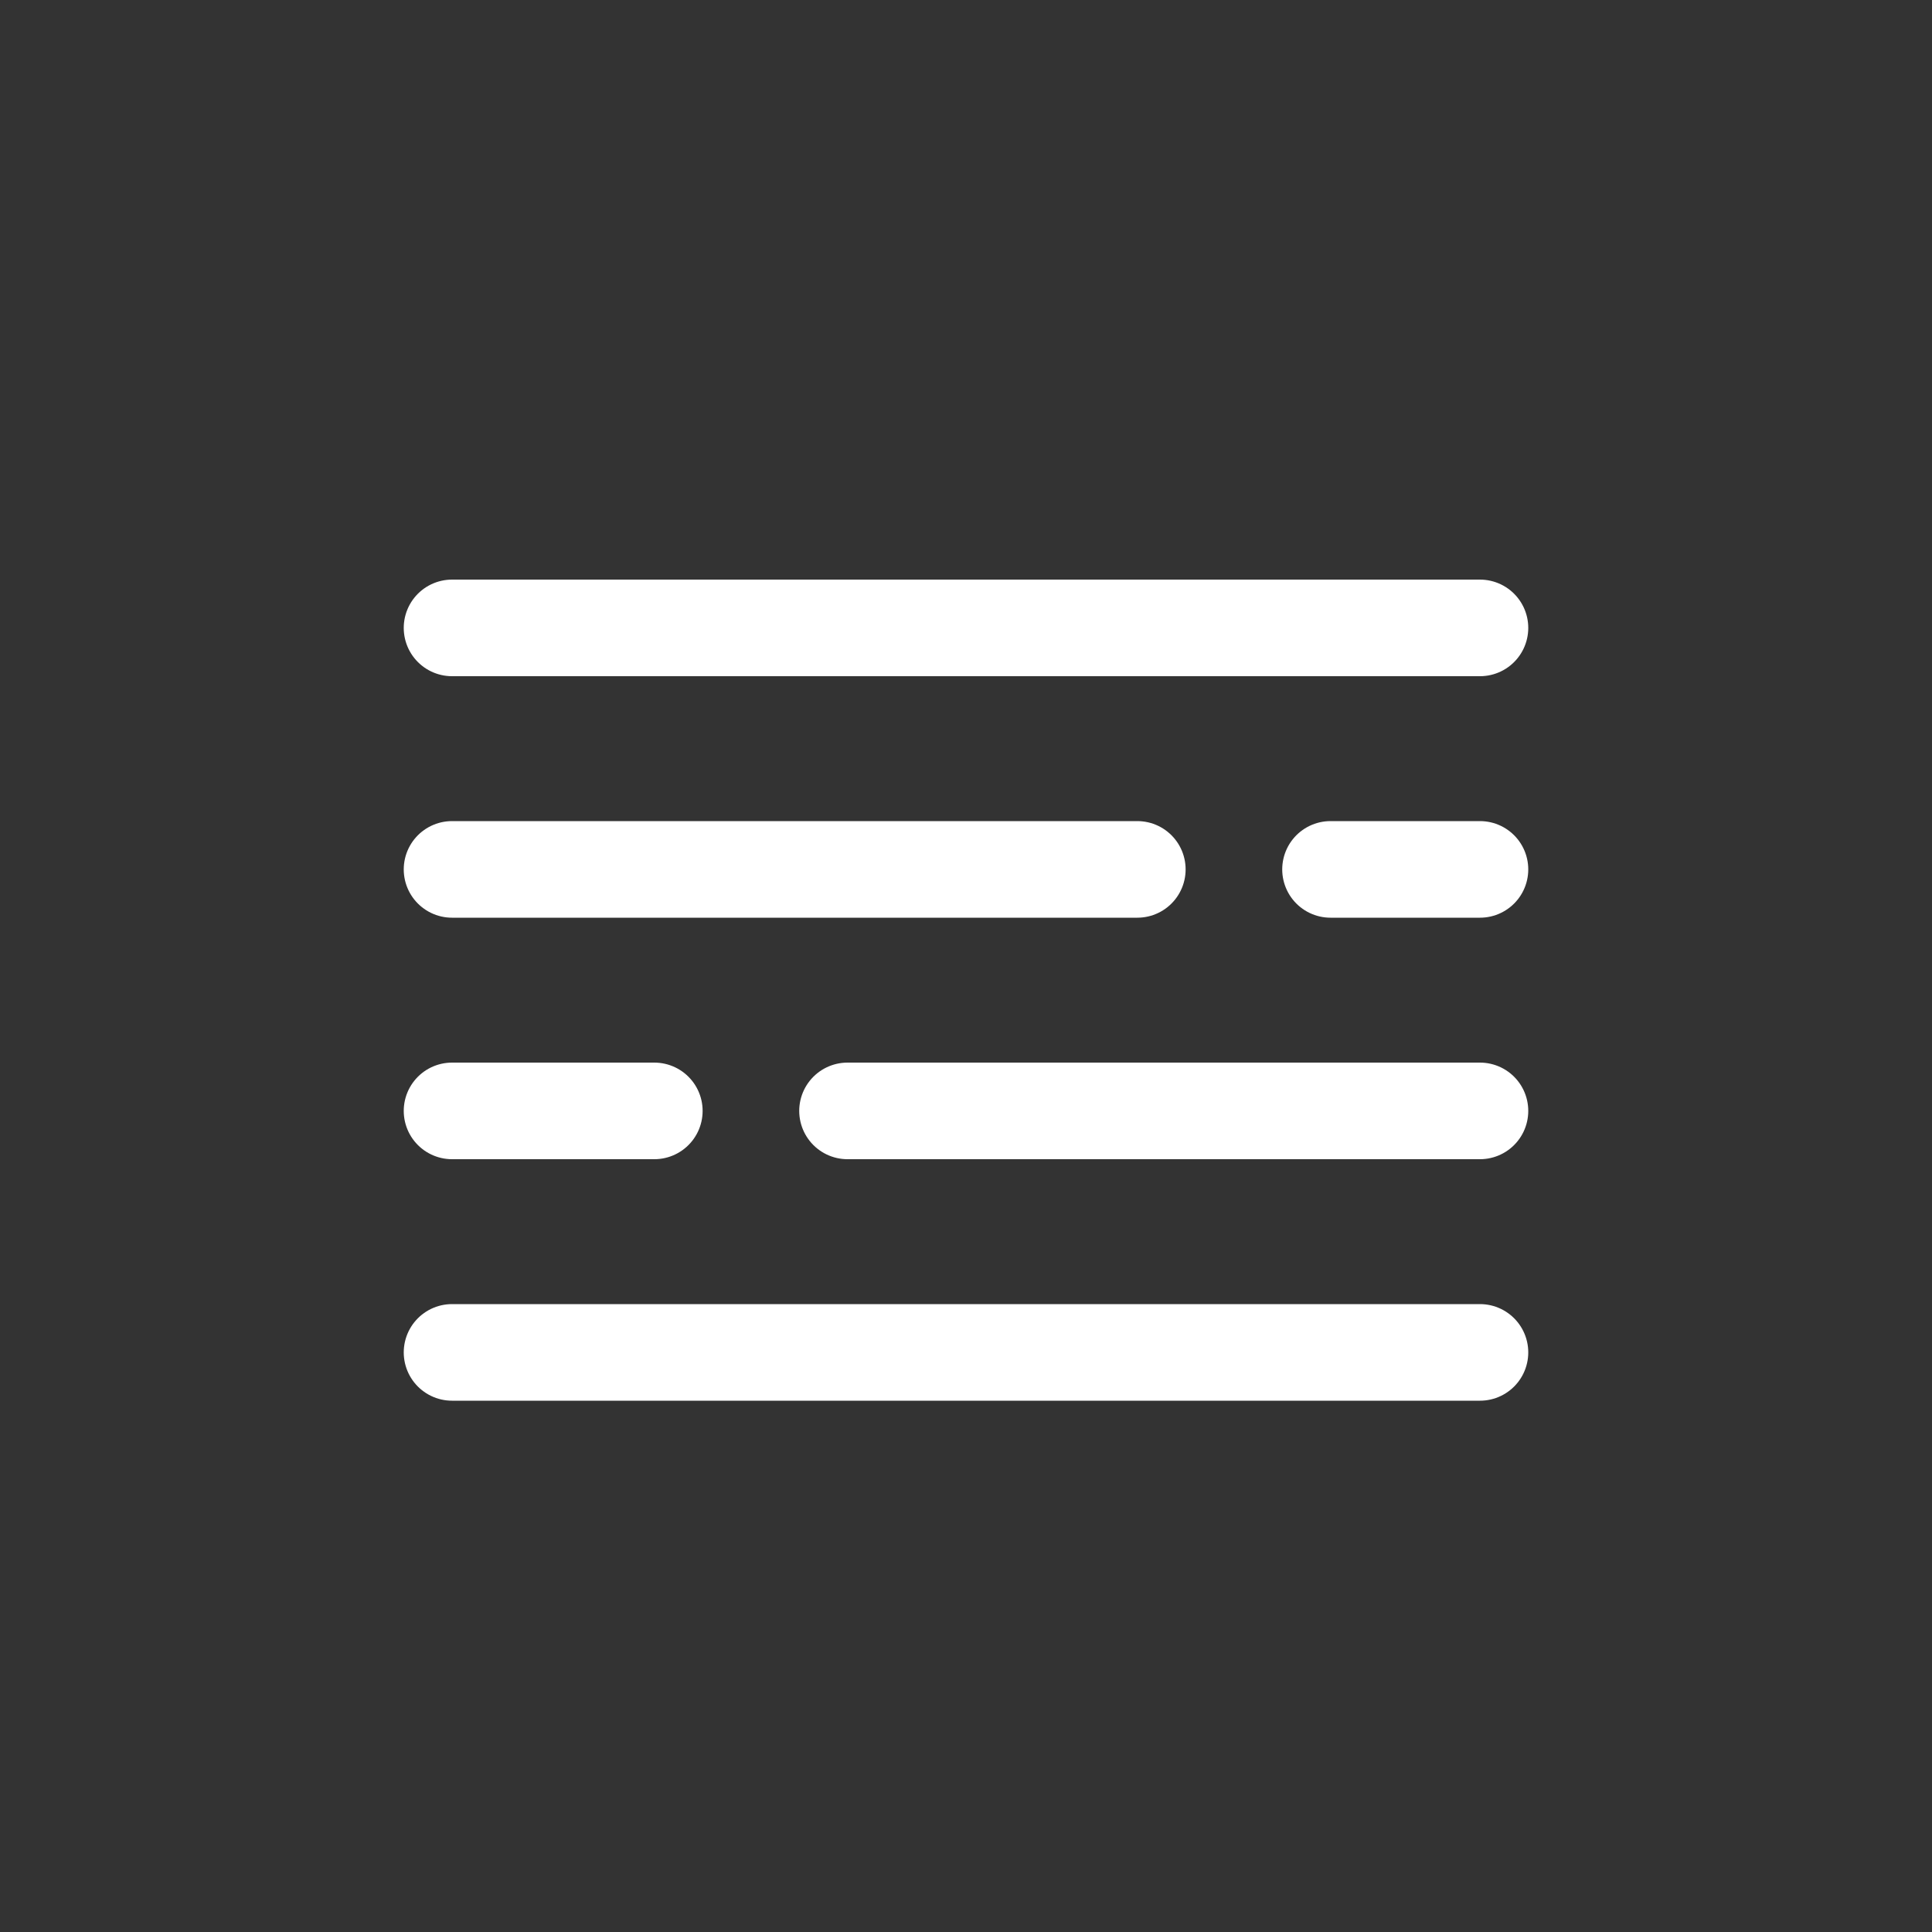 <svg width="40" height="40" viewBox="0 0 40 40" fill="none" xmlns="http://www.w3.org/2000/svg">
<rect x="0" y="0" width="40" height="40" fill="#333333" stroke="none"/>
<path d="M9.359 18L23.547 18" stroke="white" stroke-width="2" stroke-linecap="round"/>
<path d="M9.359 13L30.641 13" stroke="white" stroke-width="2" stroke-linecap="round"/>
<path d="M27.547 18L30.641 18" stroke="white" stroke-width="2" stroke-linecap="round"/>
<path d="M9.359 23L13.547 23" stroke="white" stroke-width="2" stroke-linecap="round"/>
<path d="M17.547 23L30.641 23" stroke="white" stroke-width="2" stroke-linecap="round"/>
<path d="M9.359 28L30.641 28" stroke="white" stroke-width="2" stroke-linecap="round"/>
</svg>
